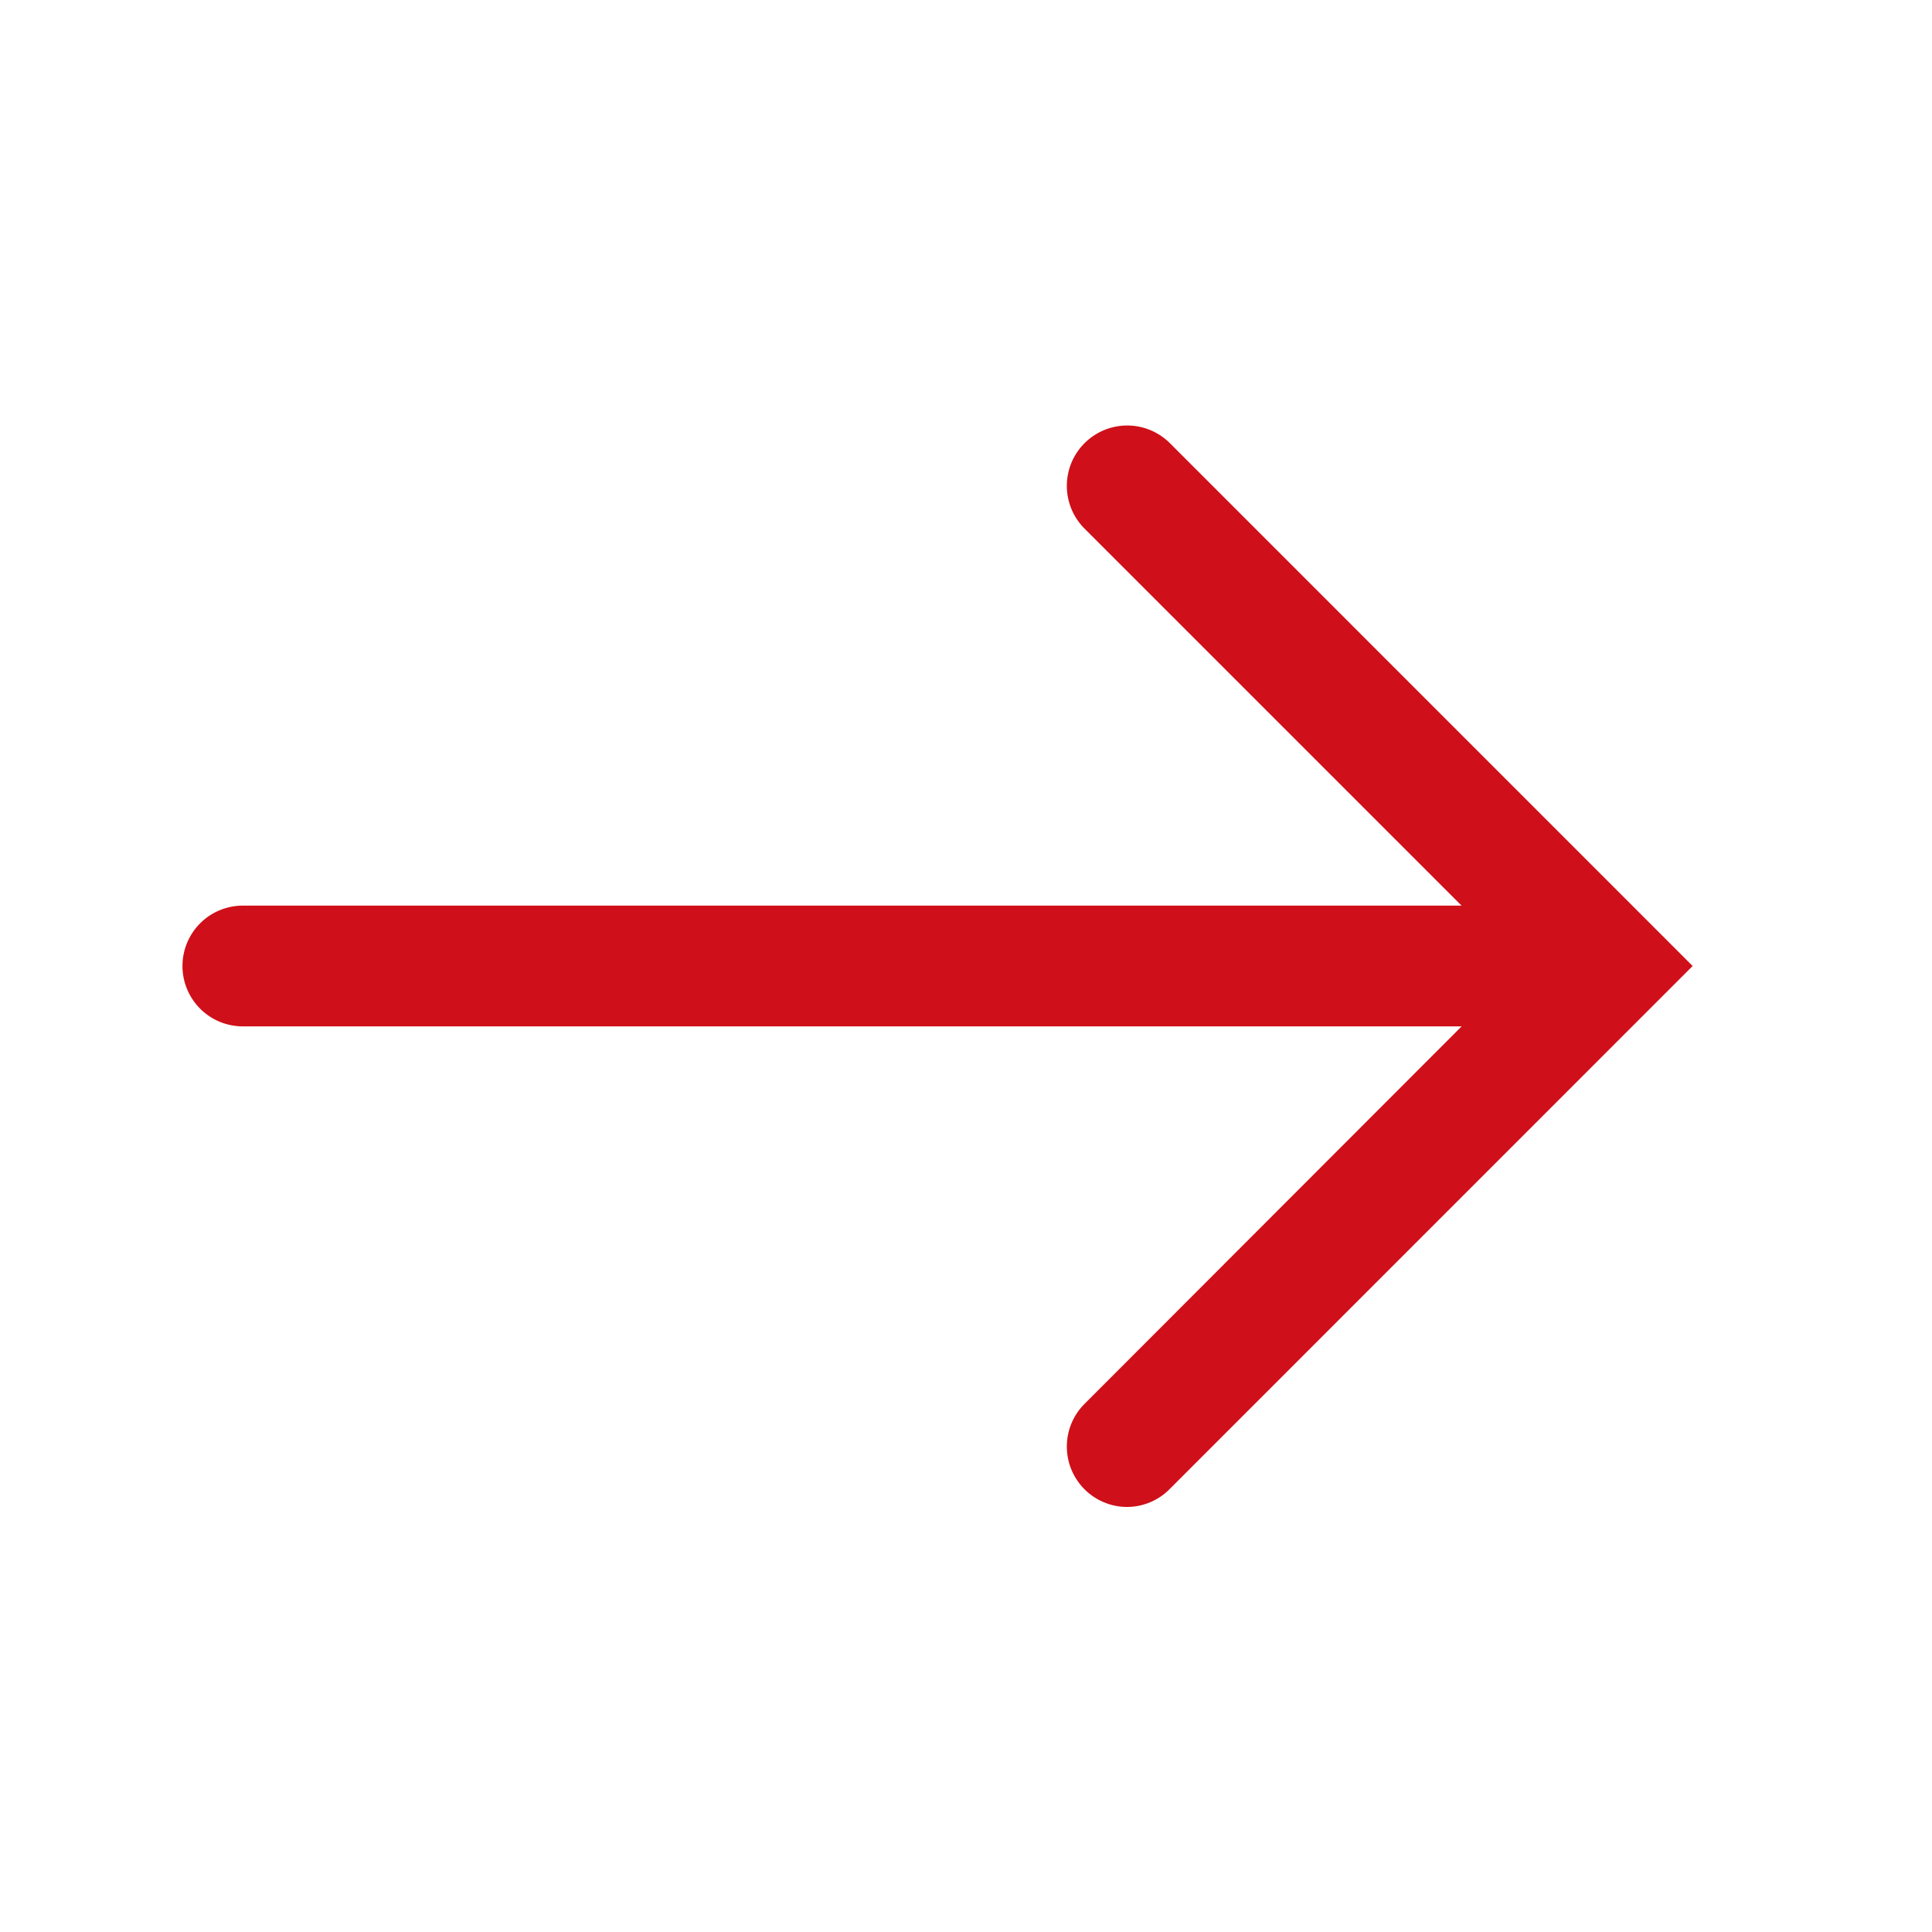 <?xml version="1.0" standalone="no"?><!DOCTYPE svg PUBLIC "-//W3C//DTD SVG 1.1//EN" "http://www.w3.org/Graphics/SVG/1.1/DTD/svg11.dtd"><svg t="1711077737141" class="icon" viewBox="0 0 1024 1024" version="1.1" xmlns="http://www.w3.org/2000/svg" p-id="10238" width="16" height="16" xmlns:xlink="http://www.w3.org/1999/xlink"><path d="M825.6 544H128.717a32 32 0 1 1 0-64h696.883a32 32 0 0 1 0 64z" fill="#cf0f19" p-id="10239"></path><path d="M597.453 798.72a32 32 0 0 1-22.63-54.63L806.656 512l-231.834-231.834a32 32 0 1 1 45.261-45.261L897.126 512l-277.043 277.094a31.898 31.898 0 0 1-22.63 9.626z" fill="#cf0f19" p-id="10240"></path></svg>